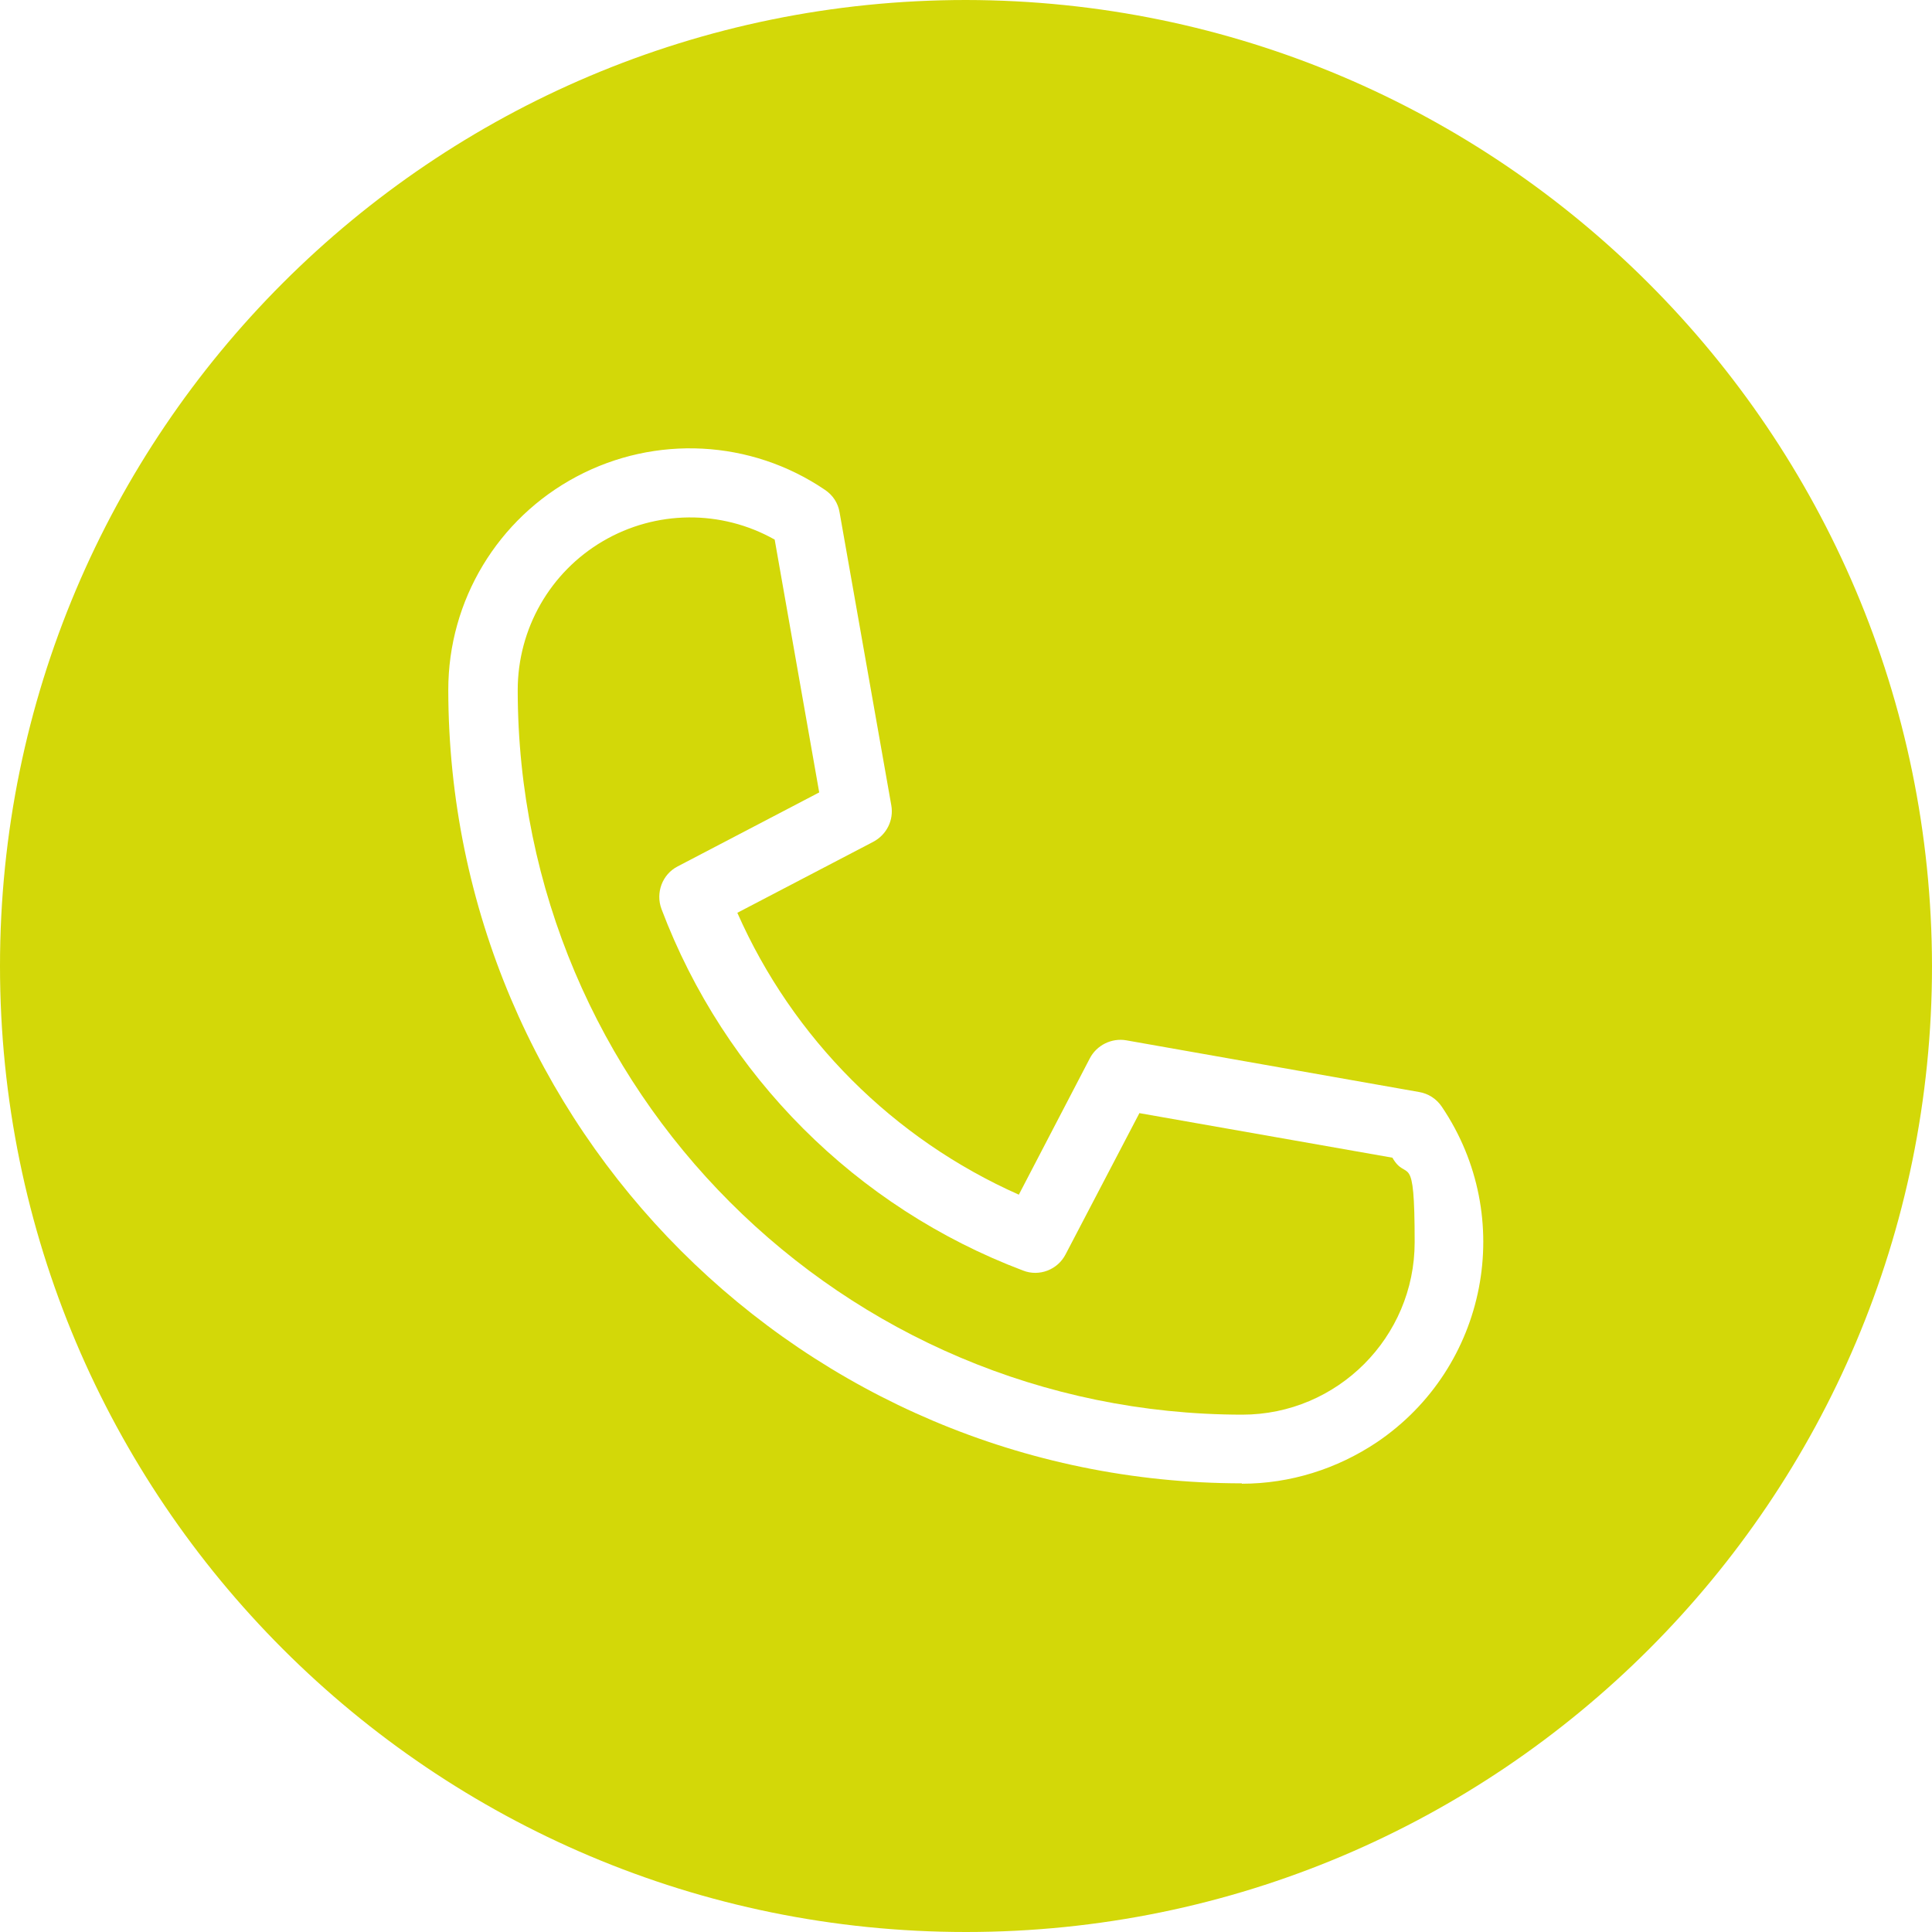 <?xml version="1.0" encoding="UTF-8"?>
<svg xmlns="http://www.w3.org/2000/svg" version="1.1" xmlns:svgjs="http://svgjs.com/svgjs" viewBox="0 0 512 512">
  <defs>
    <style>
      .cls-1 {
        fill: #d3d808;
      }
    </style>
  </defs>
  <!-- Generator: Adobe Illustrator 28.7.0, SVG Export Plug-In . SVG Version: 1.2.0 Build 45)  -->
  <g>
    <g id="Ebene_1">
      <g id="Ebene_1-2">
        <g>
          <path class="cls-1" d="M302,294.9l-19.6,37.5c-2.1,4.1-7,6-11.3,4.3-44.2-16.7-79.1-51.6-95.8-95.8-1.6-4.3.2-9.2,4.3-11.3l37.5-19.6-11.8-67c-14.2-8-31.5-7.8-45.5.4s-22.6,23.2-22.6,39.5c.1,106,86,191.9,192,192,25.2,0,45.7-20.5,45.7-45.7s-2-15.6-5.9-22.4l-67-11.8h0Z"/>
          <path class="cls-1" d="M256,0C114.6,0,0,114.6,0,256s114.6,256,256,256,256-114.6,256-256C511.8,114.7,397.3.2,256,0ZM329.1,393.1c-116.1-.1-210.2-94.2-210.3-210.3,0-23.7,13.1-45.4,34-56.5,20.9-11.1,46.2-9.8,65.8,3.5,2.1,1.4,3.5,3.5,3.9,6l13.7,77.6c.7,3.9-1.2,7.8-4.8,9.7l-36,18.8c14.7,33.3,41.3,59.9,74.6,74.7l18.8-36.1c1.8-3.5,5.8-5.5,9.7-4.8l77.6,13.7c2.4.4,4.6,1.8,6,3.9,19.8,29.3,12.1,69.1-17.2,88.9-10.6,7.1-23,11-35.8,11h0Z"/>
        </g>
      </g>
    </g>
  </g>
</svg>